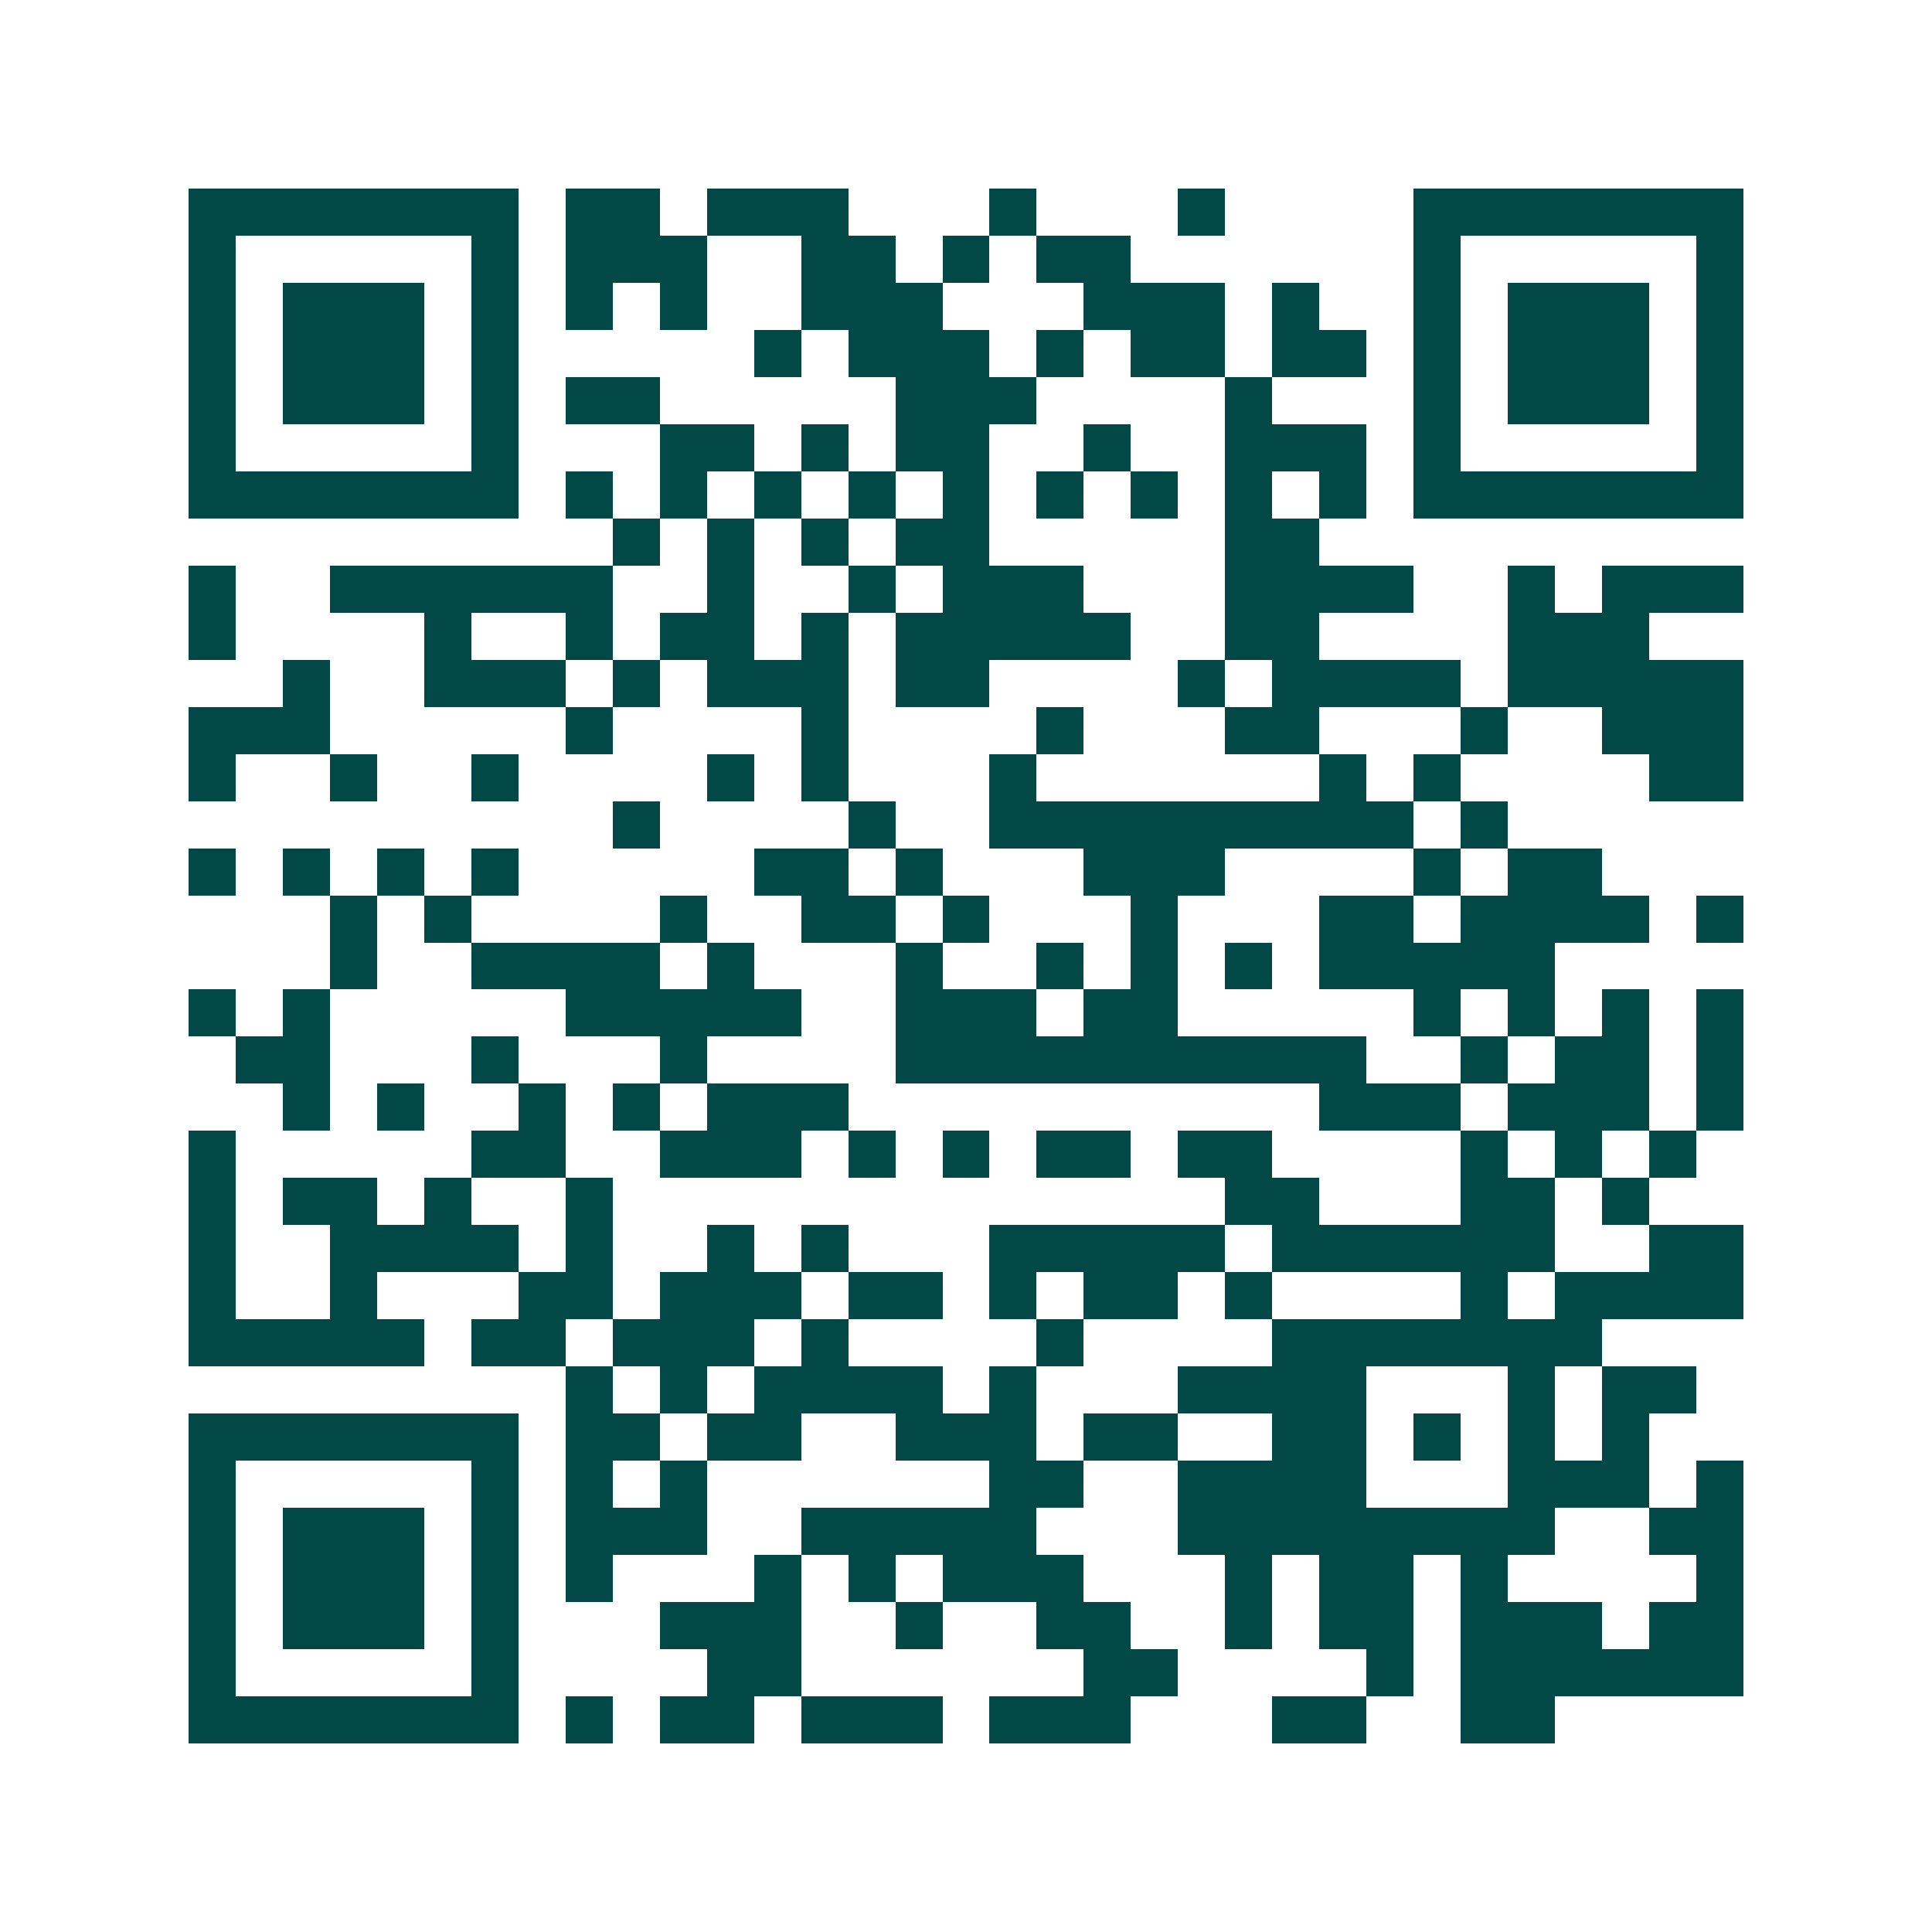 <svg xmlns="http://www.w3.org/2000/svg" width="200" height="200" viewBox="0 0 41 41" shape-rendering="crispEdges"><path fill="#ffffff" d="M0 0h41v41H0z"/><path stroke="#014847" d="M4 4.5h7m1 0h2m1 0h3m3 0h1m3 0h1m4 0h7M4 5.5h1m5 0h1m1 0h3m2 0h2m1 0h1m1 0h2m6 0h1m5 0h1M4 6.5h1m1 0h3m1 0h1m1 0h1m1 0h1m2 0h3m3 0h3m1 0h1m2 0h1m1 0h3m1 0h1M4 7.5h1m1 0h3m1 0h1m5 0h1m1 0h3m1 0h1m1 0h2m1 0h2m1 0h1m1 0h3m1 0h1M4 8.5h1m1 0h3m1 0h1m1 0h2m5 0h3m4 0h1m3 0h1m1 0h3m1 0h1M4 9.5h1m5 0h1m3 0h2m1 0h1m1 0h2m2 0h1m2 0h3m1 0h1m5 0h1M4 10.5h7m1 0h1m1 0h1m1 0h1m1 0h1m1 0h1m1 0h1m1 0h1m1 0h1m1 0h1m1 0h7M13 11.5h1m1 0h1m1 0h1m1 0h2m5 0h2M4 12.5h1m2 0h6m2 0h1m2 0h1m1 0h3m3 0h4m2 0h1m1 0h3M4 13.5h1m4 0h1m2 0h1m1 0h2m1 0h1m1 0h5m2 0h2m4 0h3M6 14.5h1m2 0h3m1 0h1m1 0h3m1 0h2m4 0h1m1 0h4m1 0h5M4 15.5h3m5 0h1m4 0h1m4 0h1m3 0h2m3 0h1m2 0h3M4 16.5h1m2 0h1m2 0h1m4 0h1m1 0h1m3 0h1m6 0h1m1 0h1m4 0h2M13 17.5h1m4 0h1m2 0h9m1 0h1M4 18.5h1m1 0h1m1 0h1m1 0h1m5 0h2m1 0h1m3 0h3m4 0h1m1 0h2M7 19.5h1m1 0h1m4 0h1m2 0h2m1 0h1m3 0h1m3 0h2m1 0h4m1 0h1M7 20.5h1m2 0h4m1 0h1m3 0h1m2 0h1m1 0h1m1 0h1m1 0h5M4 21.5h1m1 0h1m5 0h5m2 0h3m1 0h2m5 0h1m1 0h1m1 0h1m1 0h1M5 22.5h2m3 0h1m3 0h1m4 0h10m2 0h1m1 0h2m1 0h1M6 23.5h1m1 0h1m2 0h1m1 0h1m1 0h3m10 0h3m1 0h3m1 0h1M4 24.5h1m5 0h2m2 0h3m1 0h1m1 0h1m1 0h2m1 0h2m4 0h1m1 0h1m1 0h1M4 25.5h1m1 0h2m1 0h1m2 0h1m13 0h2m3 0h2m1 0h1M4 26.5h1m2 0h4m1 0h1m2 0h1m1 0h1m3 0h5m1 0h6m2 0h2M4 27.5h1m2 0h1m3 0h2m1 0h3m1 0h2m1 0h1m1 0h2m1 0h1m4 0h1m1 0h4M4 28.5h5m1 0h2m1 0h3m1 0h1m4 0h1m4 0h7M12 29.5h1m1 0h1m1 0h4m1 0h1m3 0h4m3 0h1m1 0h2M4 30.5h7m1 0h2m1 0h2m2 0h3m1 0h2m2 0h2m1 0h1m1 0h1m1 0h1M4 31.5h1m5 0h1m1 0h1m1 0h1m6 0h2m2 0h4m3 0h3m1 0h1M4 32.5h1m1 0h3m1 0h1m1 0h3m2 0h5m3 0h8m2 0h2M4 33.5h1m1 0h3m1 0h1m1 0h1m3 0h1m1 0h1m1 0h3m3 0h1m1 0h2m1 0h1m4 0h1M4 34.5h1m1 0h3m1 0h1m3 0h3m2 0h1m2 0h2m2 0h1m1 0h2m1 0h3m1 0h2M4 35.5h1m5 0h1m4 0h2m6 0h2m4 0h1m1 0h6M4 36.5h7m1 0h1m1 0h2m1 0h3m1 0h3m3 0h2m2 0h2"/></svg>
